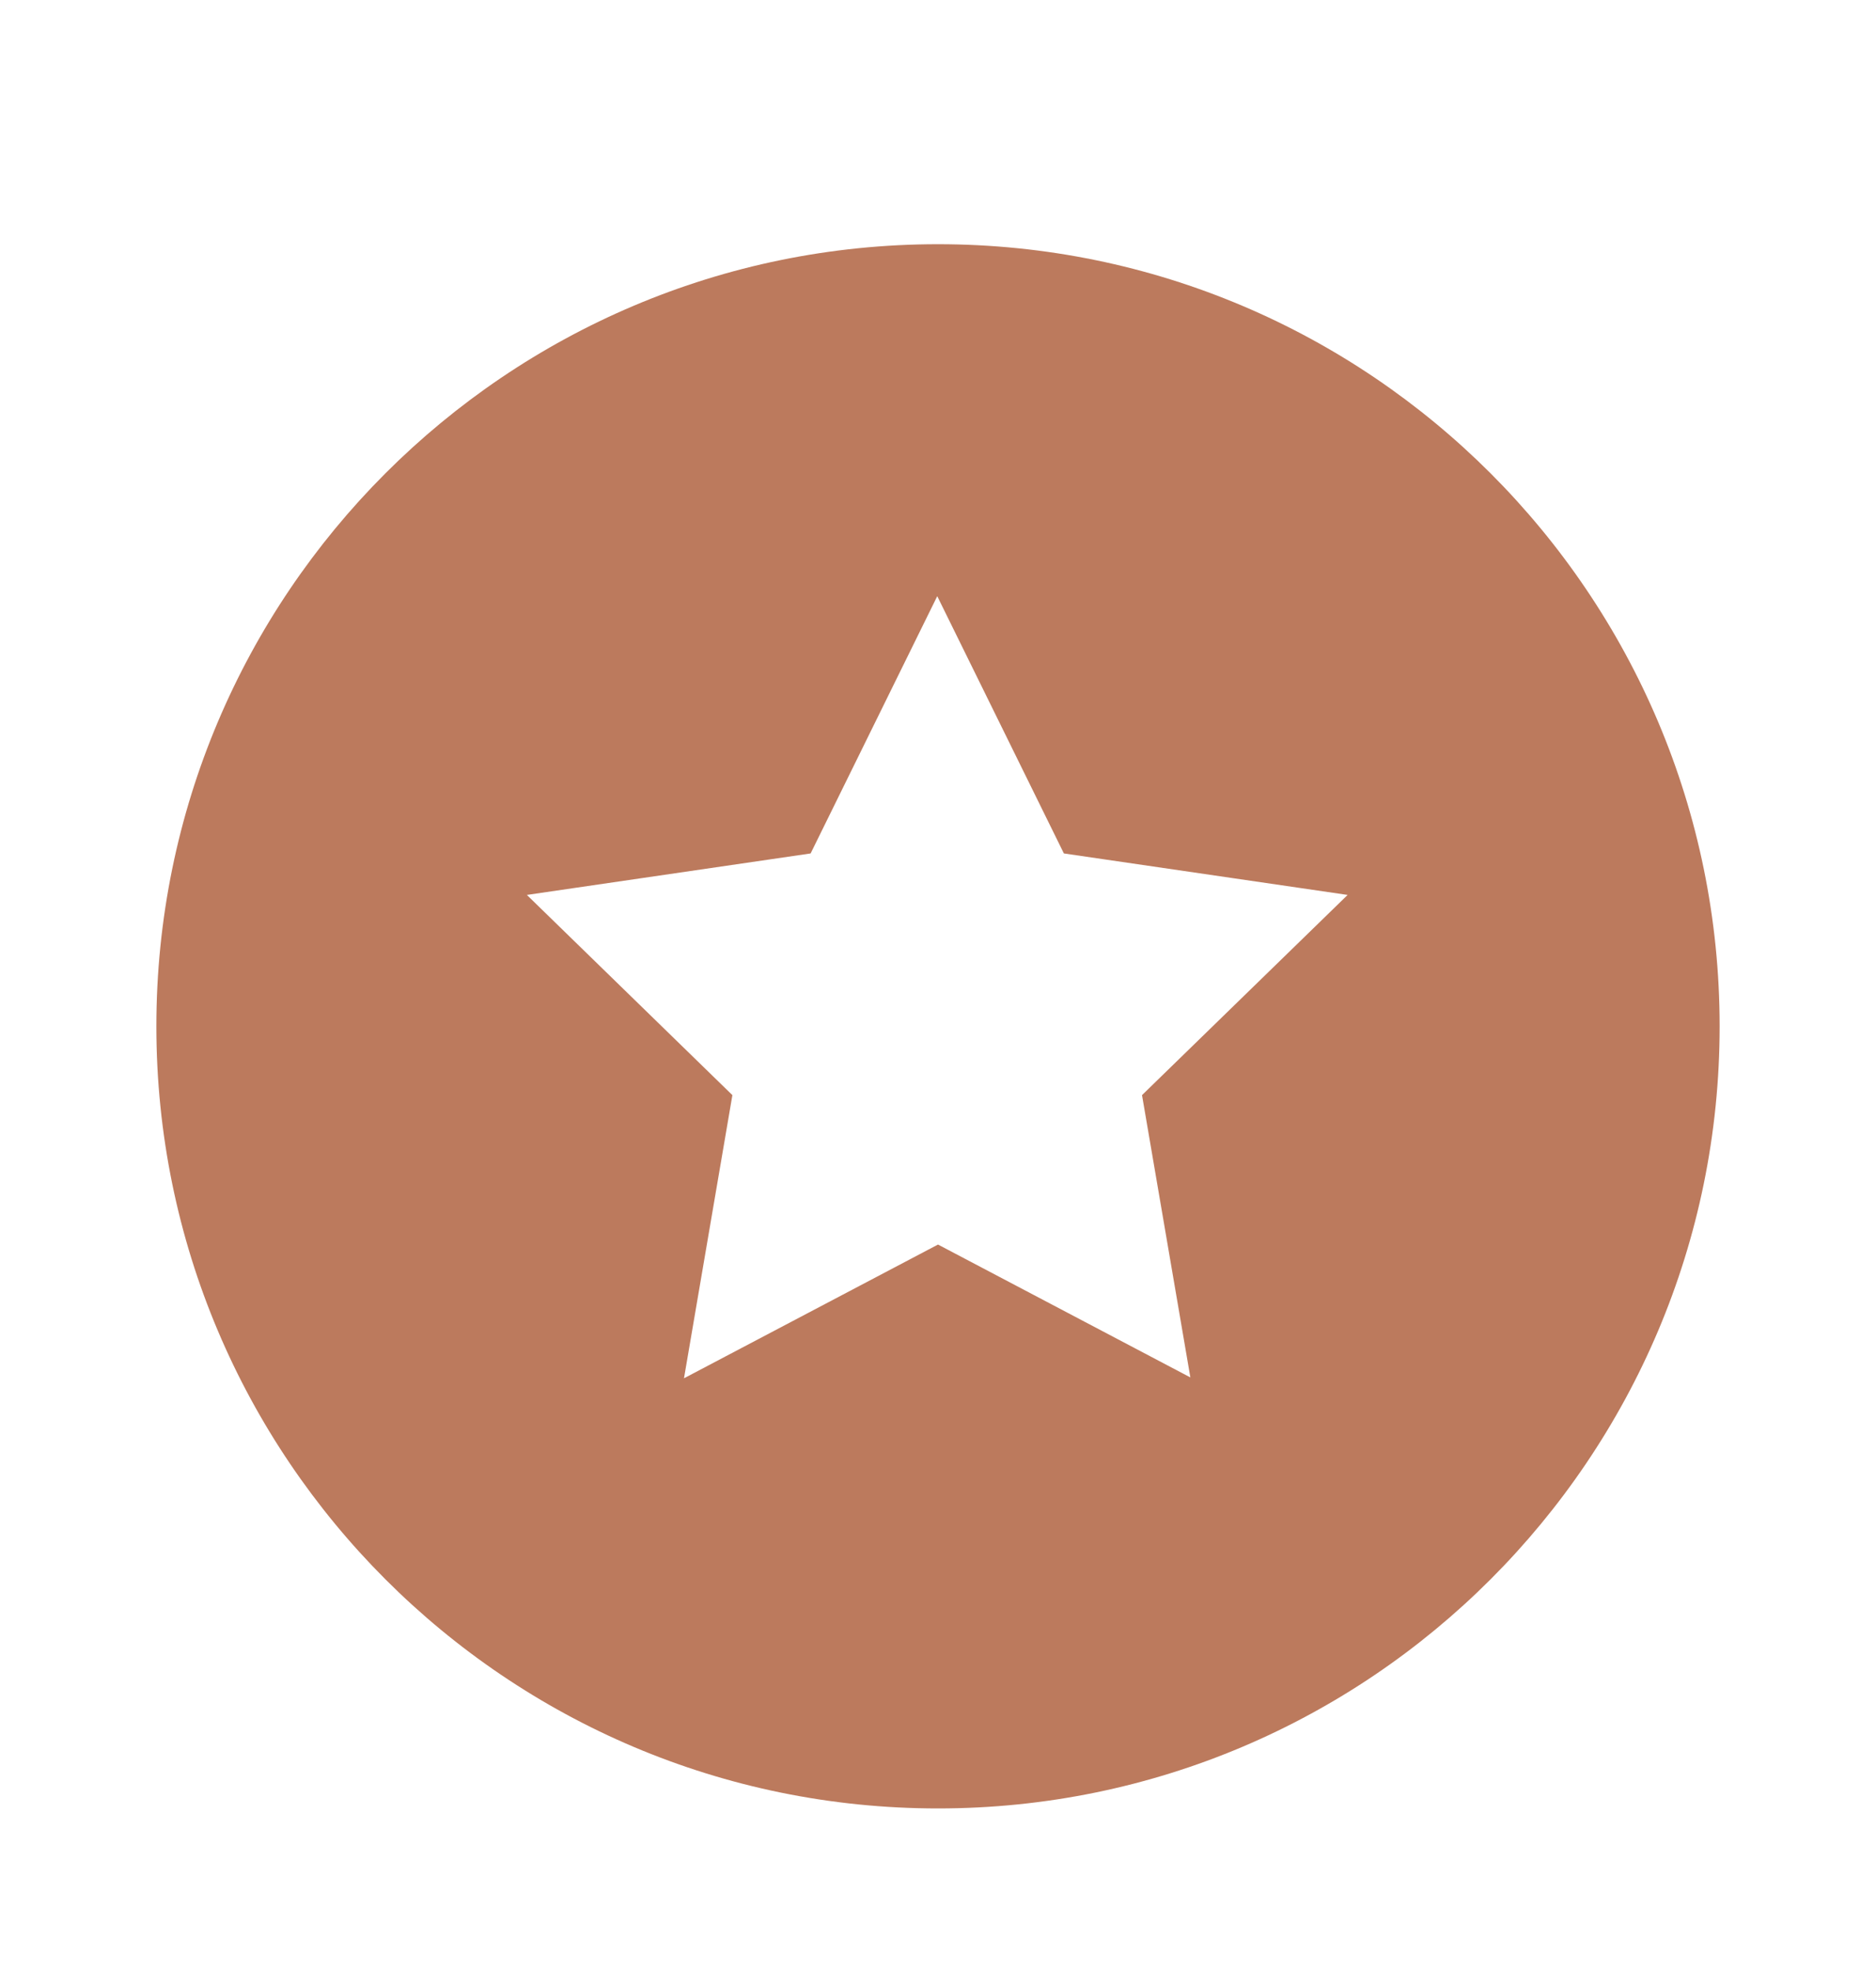 <svg width="20" height="21" viewBox="0 0 20 21" fill="none" xmlns="http://www.w3.org/2000/svg">
<path d="M10 2.602C5.4 2.602 1.667 6.335 1.667 10.935C1.667 15.535 5.4 19.268 10 19.268C14.6 19.268 18.333 15.535 18.333 10.935C18.333 6.335 14.6 2.602 10 2.602ZM12.708 14.685L10 13.26L7.292 14.685L7.808 11.668L5.617 9.535L8.642 9.093L9.992 6.352L11.342 9.093L14.367 9.535L12.175 11.668L12.692 14.685H12.708Z" fill="#BC7A5D"/>
</svg>
